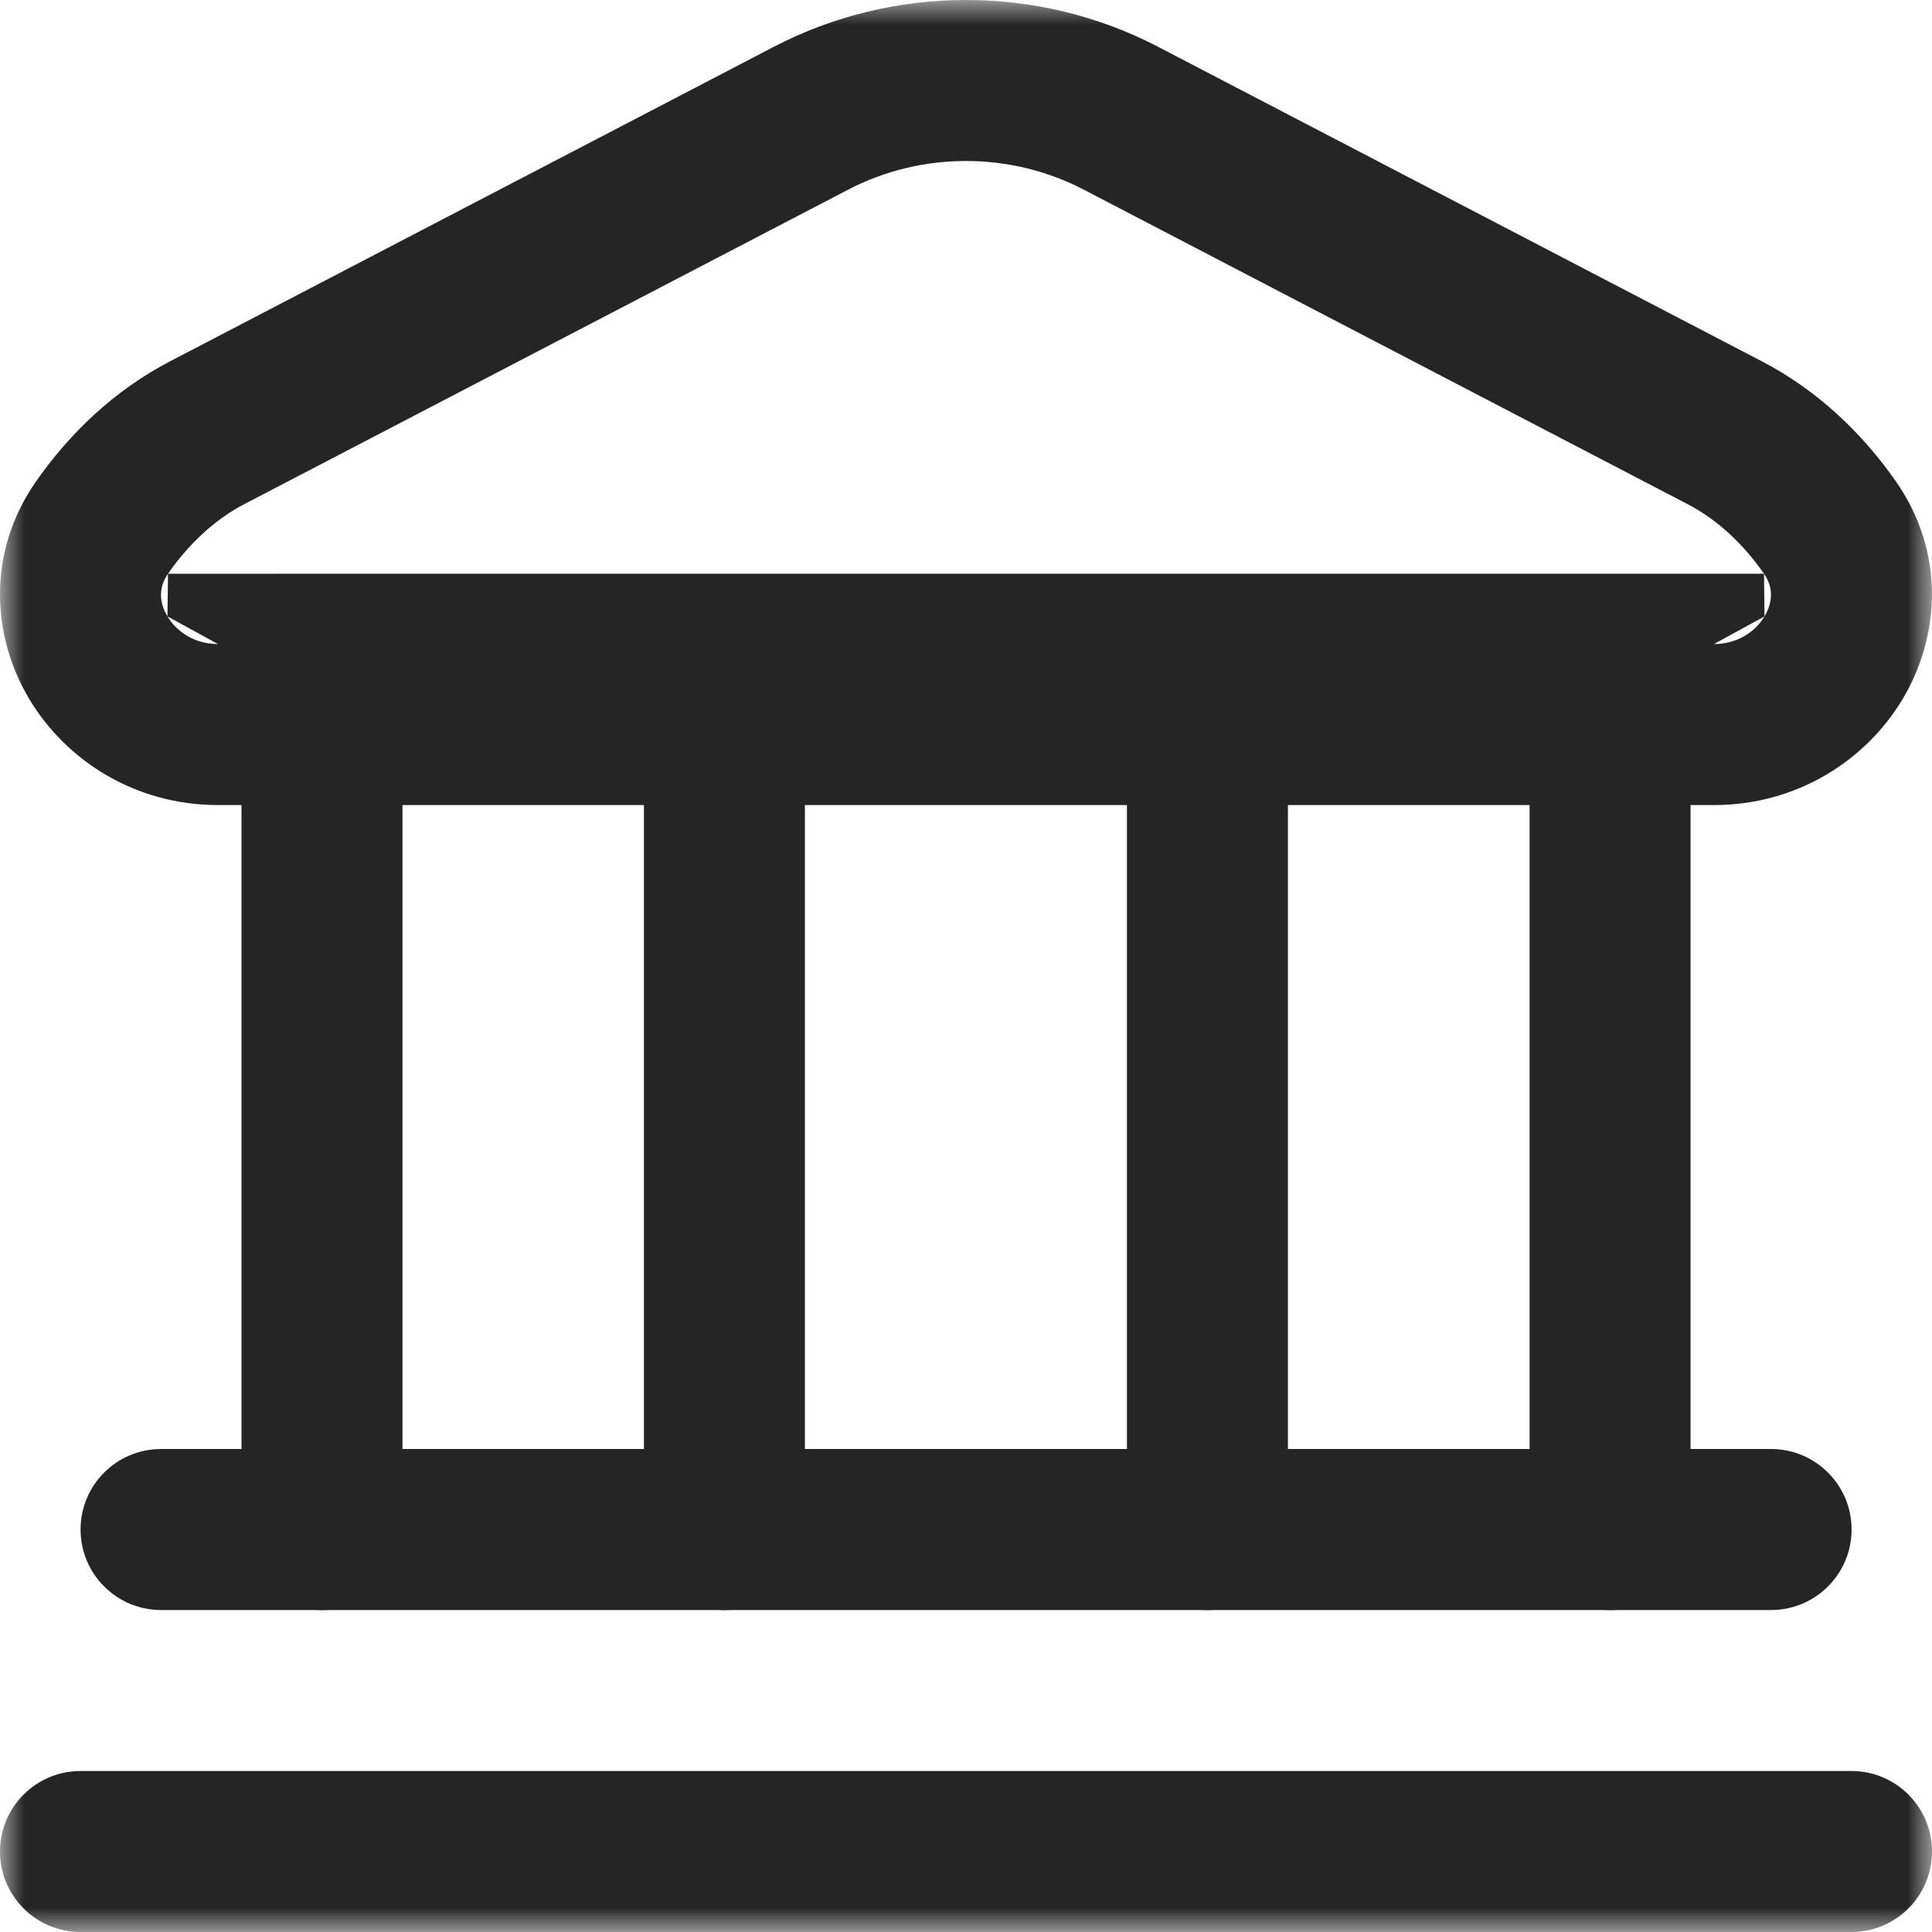 <svg width="40" height="40" viewBox="0 0 40 40" fill="none" xmlns="http://www.w3.org/2000/svg">
<mask id="mask0_85_5711" style="mask-type:luminance" maskUnits="userSpaceOnUse" x="0" y="0" width="40" height="40">
<path d="M0 0H40V40H0V0Z" fill="white"/>
</mask>
<g mask="url(#mask0_85_5711)">
<path fill-rule="evenodd" clip-rule="evenodd" d="M0 38.333C0 39.254 0.746 40 1.667 40H38.333C39.254 40 40 39.254 40 38.333C40 37.413 39.254 36.667 38.333 36.667H1.667C0.746 36.667 0 37.413 0 38.333Z" fill="#252525"/>
<path fill-rule="evenodd" clip-rule="evenodd" d="M1.668 31.667C1.668 32.587 2.414 33.334 3.335 33.334H36.668C37.588 33.334 38.335 32.587 38.335 31.667C38.335 30.746 37.588 30 36.668 30H3.335C2.414 30 1.668 30.746 1.668 31.667Z" fill="#252525"/>
<path fill-rule="evenodd" clip-rule="evenodd" d="M3.478 11.879C3.29 12.15 3.284 12.455 3.467 12.762L3.478 11.879ZM3.467 12.762C3.66 13.084 4.034 13.334 4.512 13.334L3.467 12.762ZM0.606 14.473C1.371 15.752 2.804 16.668 4.512 16.668H35.486C37.194 16.668 38.627 15.752 39.392 14.473C40.166 13.178 40.28 11.448 39.26 9.977L39.259 9.976C38.559 8.969 37.624 8.076 36.478 7.481L23.977 0.969C21.495 -0.324 18.505 -0.323 16.021 0.969L3.52 7.481C2.373 8.077 1.44 8.97 0.74 9.976C-0.281 11.447 -0.168 13.178 0.606 14.473ZM4.512 13.334H35.486H4.512ZM35.486 13.334C35.966 13.334 36.339 13.084 36.532 12.762L35.486 13.334ZM36.532 12.762C36.715 12.455 36.709 12.149 36.522 11.878L36.532 12.762ZM36.522 11.878C36.082 11.246 35.537 10.748 34.94 10.438L22.437 3.926C22.437 3.926 22.437 3.926 22.437 3.926C20.92 3.136 19.08 3.135 17.561 3.926C17.56 3.926 17.561 3.926 17.561 3.926L5.059 10.437C4.463 10.747 3.918 11.245 3.478 11.879" fill="#252525"/>
<path fill-rule="evenodd" clip-rule="evenodd" d="M14.999 33.334C15.919 33.334 16.665 32.587 16.665 31.667V15C16.665 14.08 15.919 13.334 14.999 13.334C14.078 13.334 13.332 14.08 13.332 15V31.667C13.332 32.587 14.078 33.334 14.999 33.334Z" fill="#252525"/>
<path fill-rule="evenodd" clip-rule="evenodd" d="M24.999 33.334C25.919 33.334 26.665 32.587 26.665 31.667V15C26.665 14.08 25.919 13.334 24.999 13.334C24.078 13.334 23.332 14.08 23.332 15V31.667C23.332 32.587 24.078 33.334 24.999 33.334Z" fill="#252525"/>
<path fill-rule="evenodd" clip-rule="evenodd" d="M6.667 33.334C7.587 33.334 8.333 32.587 8.333 31.667V15C8.333 14.08 7.587 13.334 6.667 13.334C5.746 13.334 5 14.08 5 15V31.667C5 32.587 5.746 33.334 6.667 33.334Z" fill="#252525"/>
<path fill-rule="evenodd" clip-rule="evenodd" d="M33.335 33.334C34.255 33.334 35.001 32.587 35.001 31.667V15C35.001 14.08 34.255 13.334 33.335 13.334C32.414 13.334 31.668 14.08 31.668 15V31.667C31.668 32.587 32.414 33.334 33.335 33.334Z" fill="#252525"/>
</g>
</svg>
